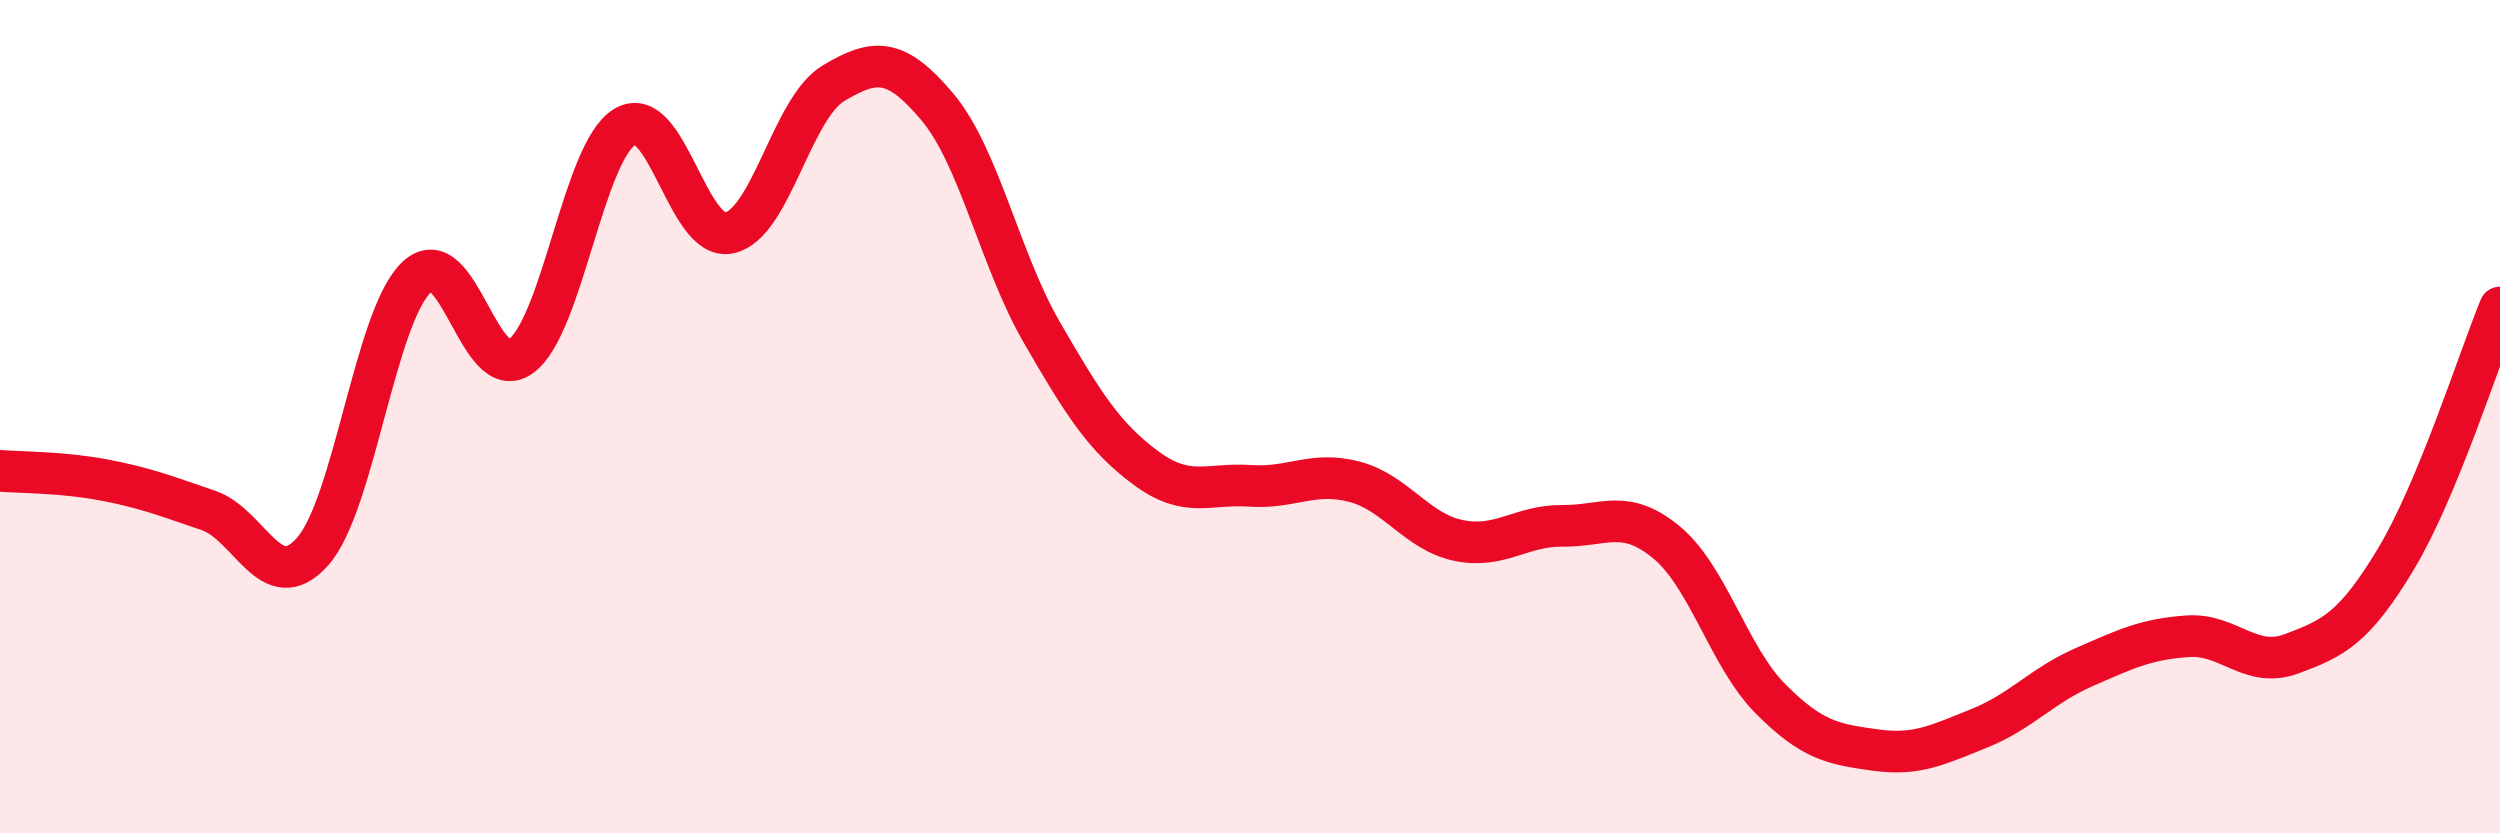 
    <svg width="60" height="20" viewBox="0 0 60 20" xmlns="http://www.w3.org/2000/svg">
      <path
        d="M 0,11.3 C 0.5,11.34 1.5,11.33 2.5,11.52 C 3.5,11.71 4,11.91 5,12.25 C 6,12.59 6.5,14.36 7.5,13.24 C 8.5,12.12 9,7.59 10,6.65 C 11,5.71 11.5,9.27 12.5,8.55 C 13.5,7.83 14,3.63 15,3.04 C 16,2.45 16.5,5.8 17.5,5.59 C 18.5,5.38 19,2.6 20,2 C 21,1.4 21.5,1.38 22.5,2.57 C 23.5,3.76 24,6.24 25,7.97 C 26,9.7 26.5,10.49 27.5,11.23 C 28.5,11.97 29,11.59 30,11.66 C 31,11.73 31.5,11.3 32.5,11.56 C 33.5,11.82 34,12.76 35,12.97 C 36,13.18 36.5,12.61 37.5,12.62 C 38.5,12.63 39,12.19 40,13.02 C 41,13.85 41.5,15.78 42.5,16.78 C 43.5,17.78 44,17.86 45,18 C 46,18.14 46.5,17.88 47.5,17.48 C 48.5,17.08 49,16.46 50,16.02 C 51,15.58 51.5,15.34 52.5,15.27 C 53.5,15.2 54,16.06 55,15.69 C 56,15.32 56.5,15.08 57.5,13.42 C 58.5,11.76 59.5,8.59 60,7.38L60 20L0 20Z"
        fill="#EB0A25"
        opacity="0.1"
        stroke-linecap="round"
        stroke-linejoin="round"
      />
      <path
        d="M 0,11.3 C 0.5,11.34 1.5,11.33 2.5,11.52 C 3.5,11.71 4,11.91 5,12.25 C 6,12.59 6.5,14.36 7.5,13.24 C 8.5,12.12 9,7.59 10,6.65 C 11,5.71 11.5,9.27 12.5,8.55 C 13.5,7.83 14,3.63 15,3.04 C 16,2.45 16.5,5.8 17.5,5.59 C 18.5,5.38 19,2.6 20,2 C 21,1.4 21.5,1.38 22.5,2.57 C 23.5,3.76 24,6.24 25,7.97 C 26,9.7 26.5,10.49 27.5,11.23 C 28.5,11.97 29,11.59 30,11.66 C 31,11.73 31.5,11.3 32.5,11.56 C 33.5,11.82 34,12.76 35,12.97 C 36,13.18 36.5,12.61 37.5,12.62 C 38.5,12.63 39,12.19 40,13.02 C 41,13.85 41.5,15.78 42.5,16.78 C 43.5,17.78 44,17.86 45,18 C 46,18.14 46.5,17.88 47.5,17.48 C 48.5,17.08 49,16.46 50,16.02 C 51,15.58 51.5,15.34 52.5,15.27 C 53.5,15.2 54,16.06 55,15.69 C 56,15.32 56.5,15.08 57.5,13.42 C 58.5,11.76 59.5,8.59 60,7.38"
        stroke="#EB0A25"
        stroke-width="1"
        fill="none"
        stroke-linecap="round"
        stroke-linejoin="round"
      />
    </svg>
  